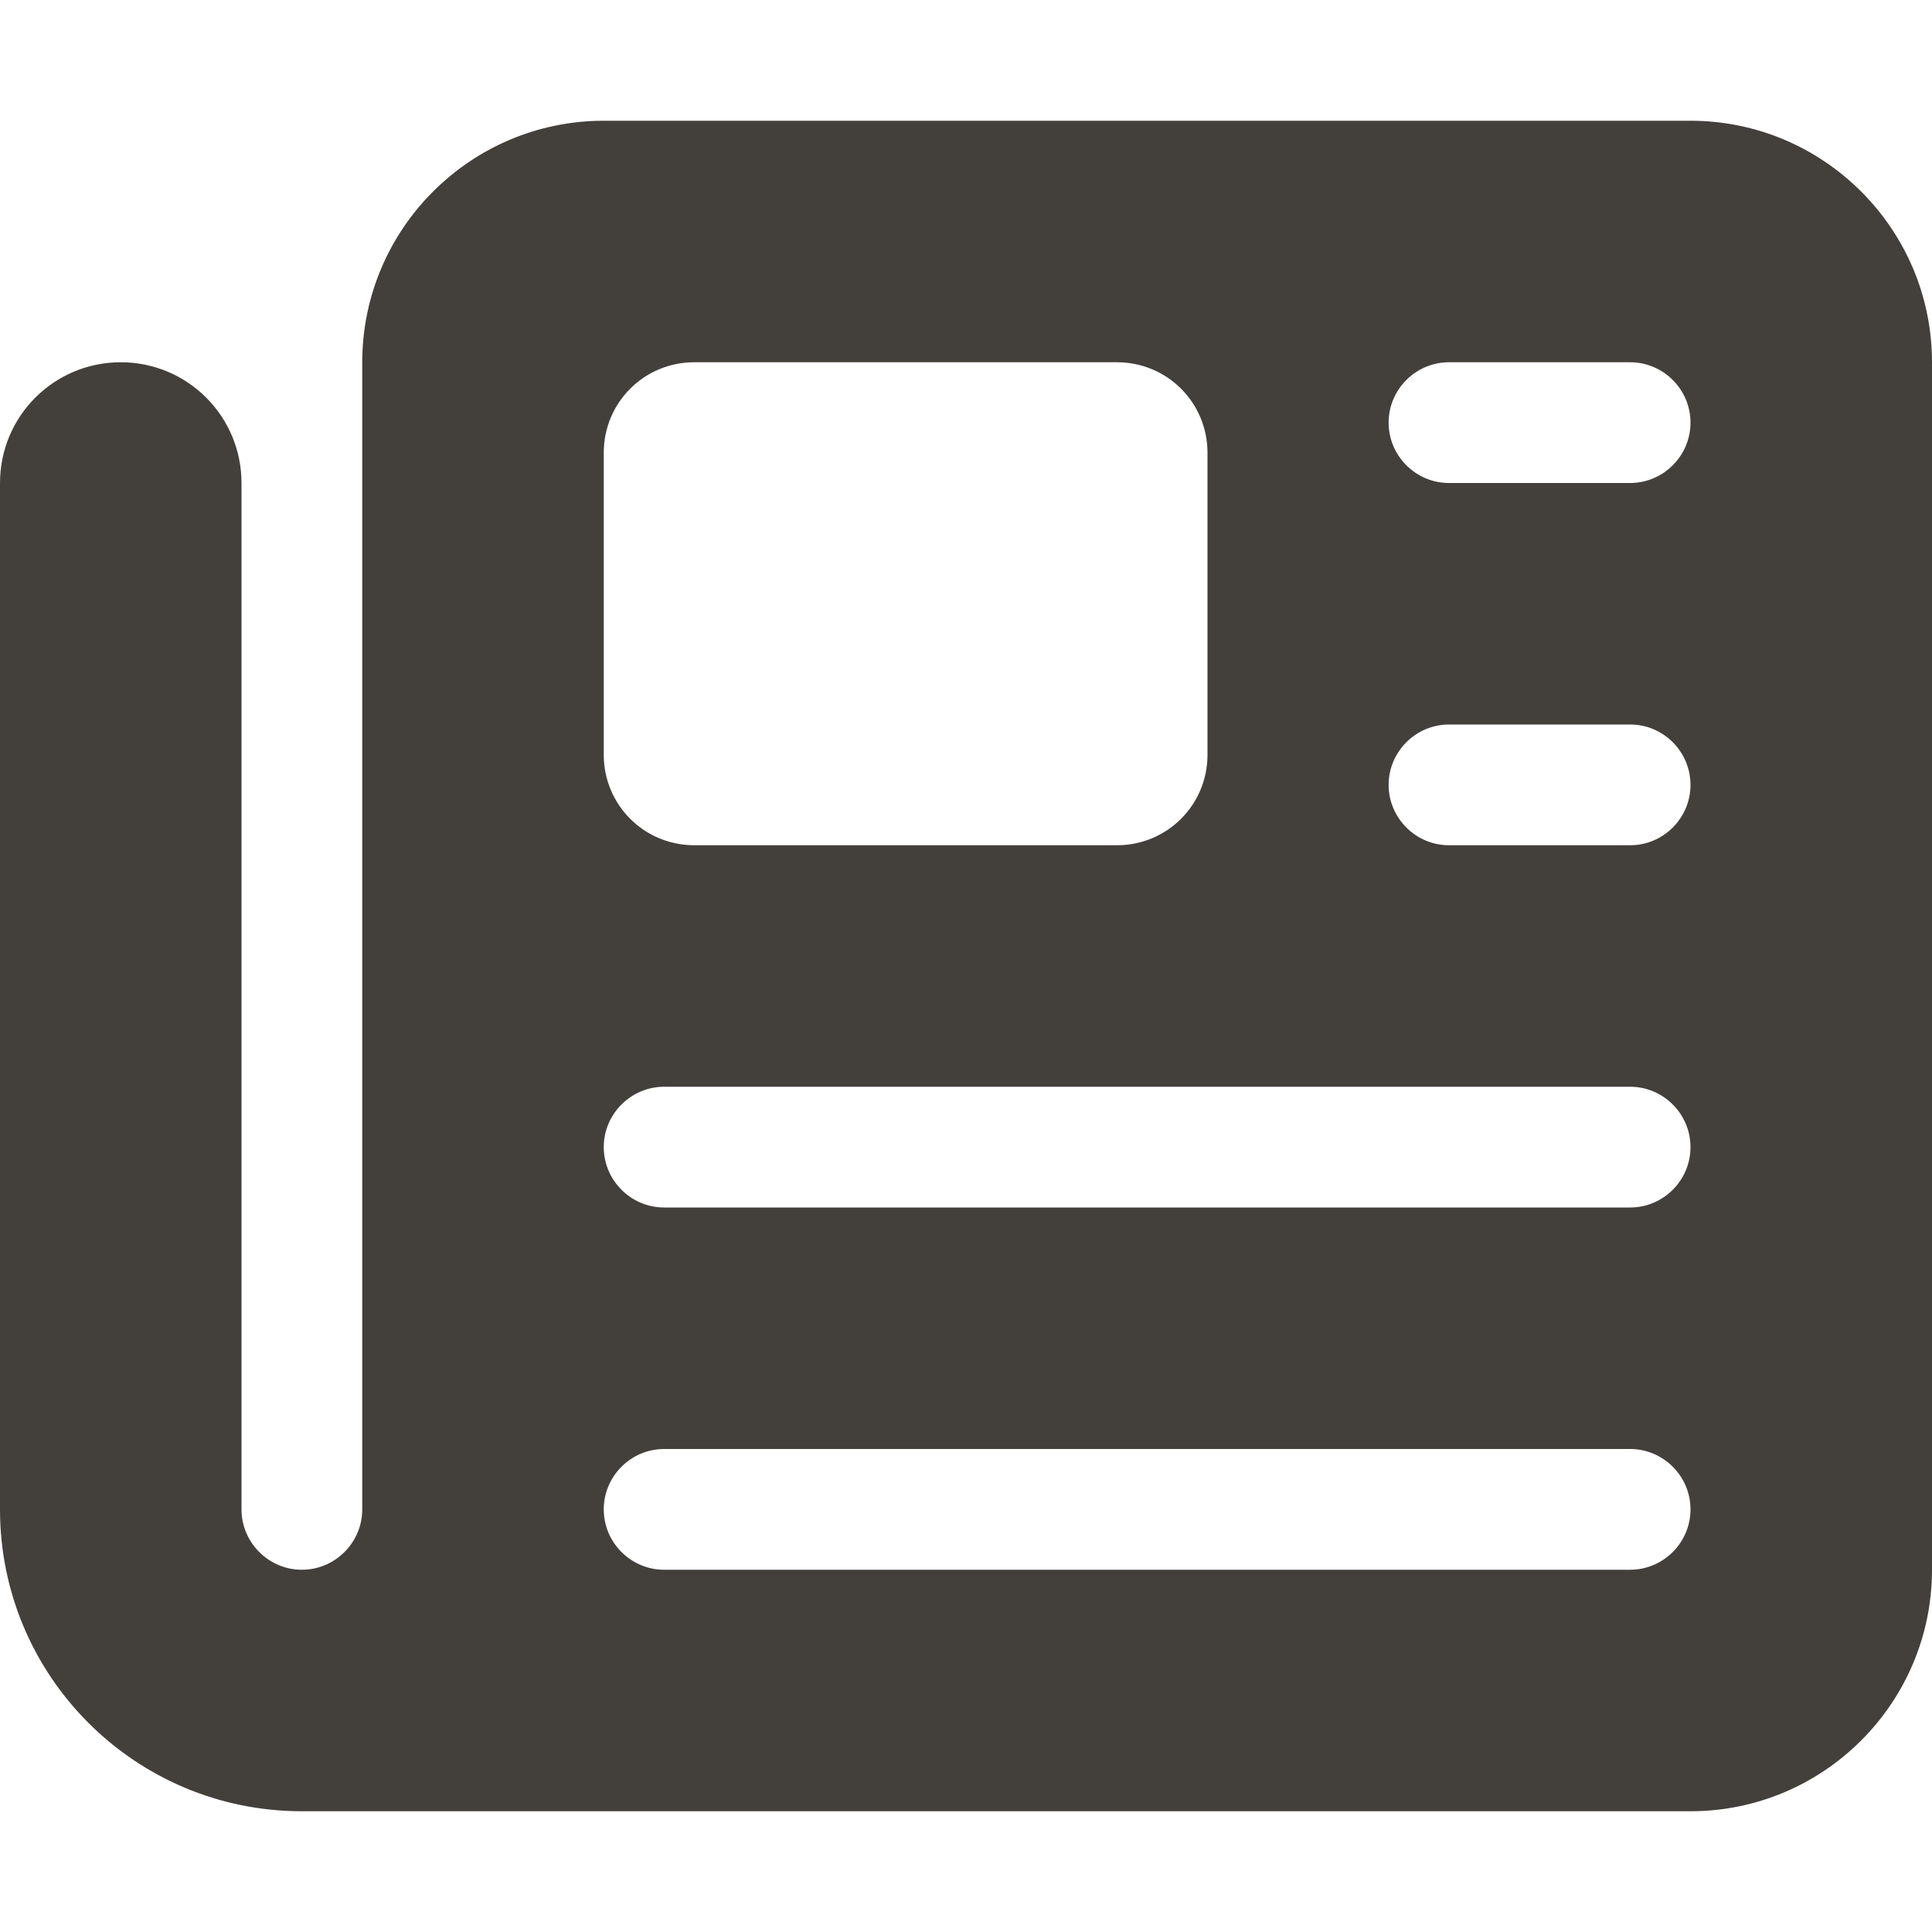 <svg width="16" height="16" viewBox="0 0 16 16" fill="none" xmlns="http://www.w3.org/2000/svg">
<path d="M3 3C3 1.897 3.897 1 5 1H14C15.103 1 16 1.897 16 3V13C16 14.103 15.103 15 14 15H2.5C1.119 15 0 13.881 0 12.5V4C0 3.447 0.447 3 1 3C1.553 3 2 3.447 2 4V12.5C2 12.775 2.225 13 2.5 13C2.775 13 3 12.775 3 12.5V3ZM5 3.75V6.25C5 6.666 5.334 7 5.75 7H9.25C9.666 7 10 6.666 10 6.25V3.75C10 3.334 9.666 3 9.25 3H5.75C5.334 3 5 3.334 5 3.75ZM11.5 3.5C11.5 3.775 11.725 4 12 4H13.5C13.775 4 14 3.775 14 3.5C14 3.225 13.775 3 13.5 3H12C11.725 3 11.5 3.225 11.5 3.5ZM11.5 6.5C11.5 6.775 11.725 7 12 7H13.5C13.775 7 14 6.775 14 6.5C14 6.225 13.775 6 13.5 6H12C11.725 6 11.5 6.225 11.5 6.5ZM5 9.5C5 9.775 5.225 10 5.5 10H13.5C13.775 10 14 9.775 14 9.5C14 9.225 13.775 9 13.5 9H5.5C5.225 9 5 9.225 5 9.5ZM5 12.5C5 12.775 5.225 13 5.5 13H13.5C13.775 13 14 12.775 14 12.5C14 12.225 13.775 12 13.5 12H5.5C5.225 12 5 12.225 5 12.5Z" fill="#43403C"/>
</svg>
